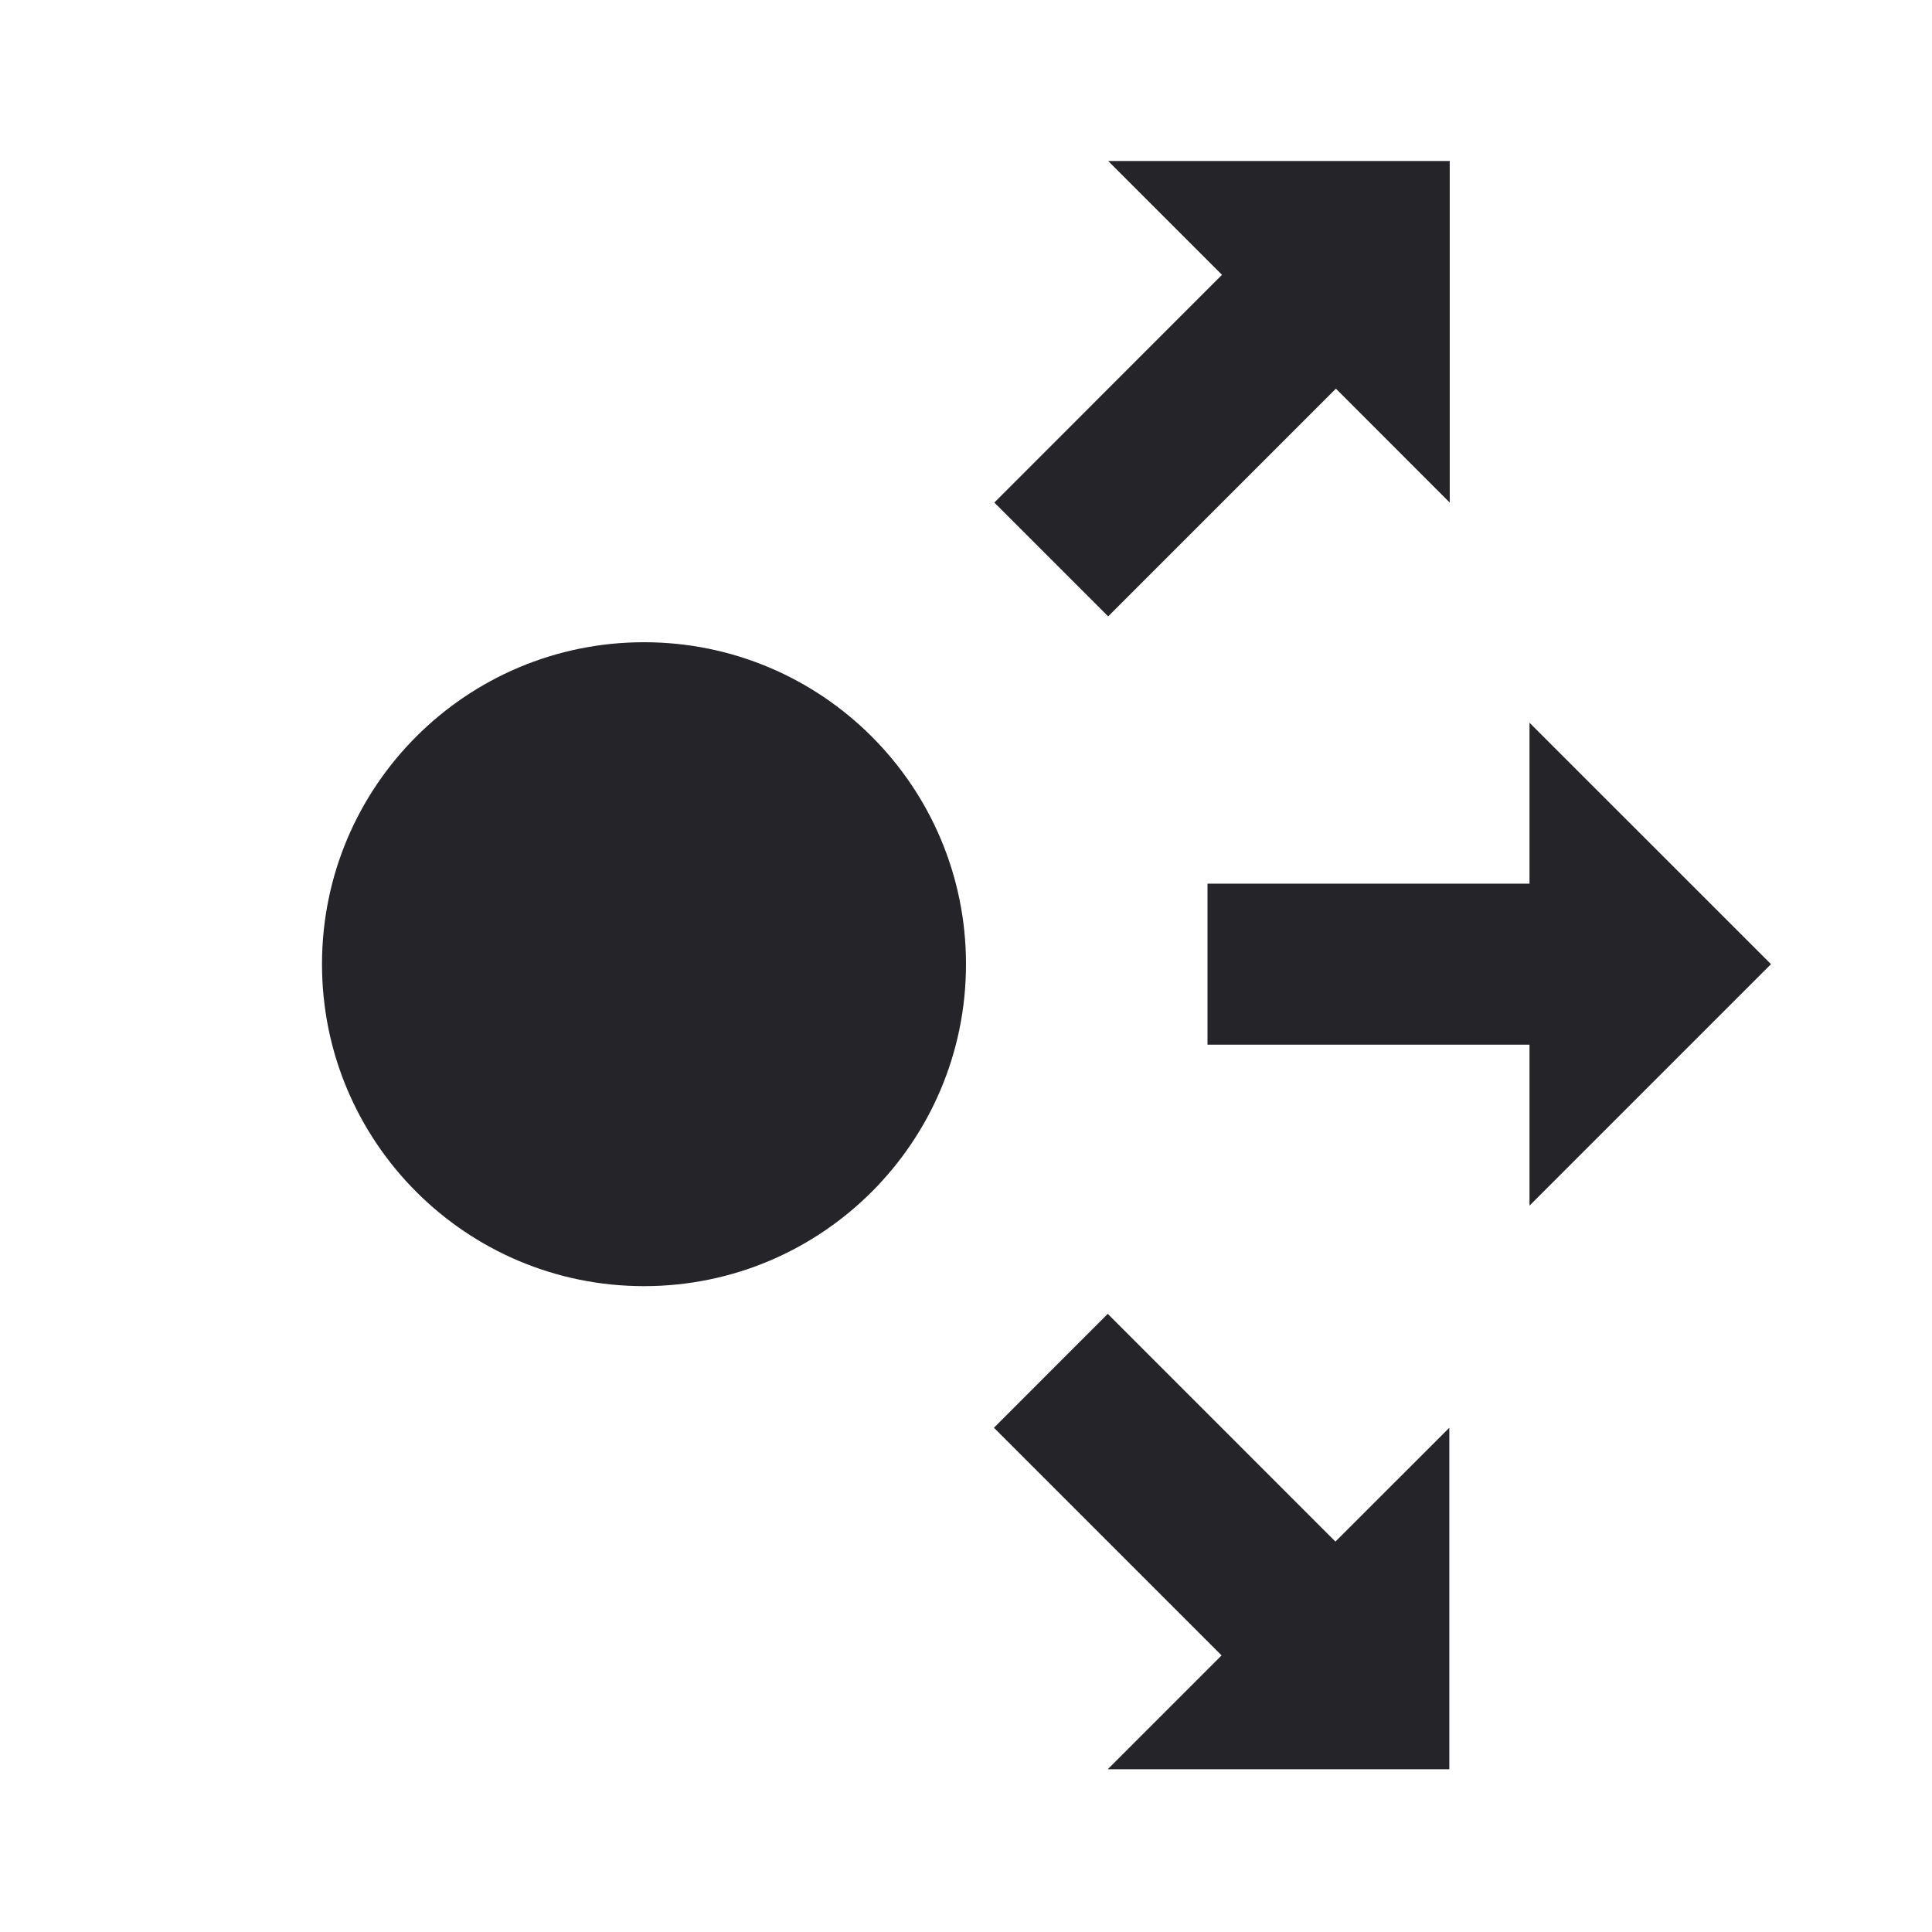 <svg width="24" height="24" viewBox="0 0 24 24" fill="none" xmlns="http://www.w3.org/2000/svg">
<path fill-rule="evenodd" clip-rule="evenodd" d="M18.009 6.243L16.595 4.828L13.766 7.657L12.352 6.243L15.18 3.414L13.766 2H18.009V6.243ZM8 15.977C10.209 15.977 12 14.187 12 11.977C12 9.768 10.209 7.978 8 7.978C5.791 7.978 4 9.768 4 11.977C4 14.187 5.791 15.977 8 15.977ZM16.589 19.15L18.004 17.736V21.978H13.761L15.175 20.564L12.347 17.736L13.761 16.321L16.589 19.15ZM19 8.978L22 11.977L19 14.977V12.977H15V10.977H19V8.978Z" fill="#242429"/>
</svg>
